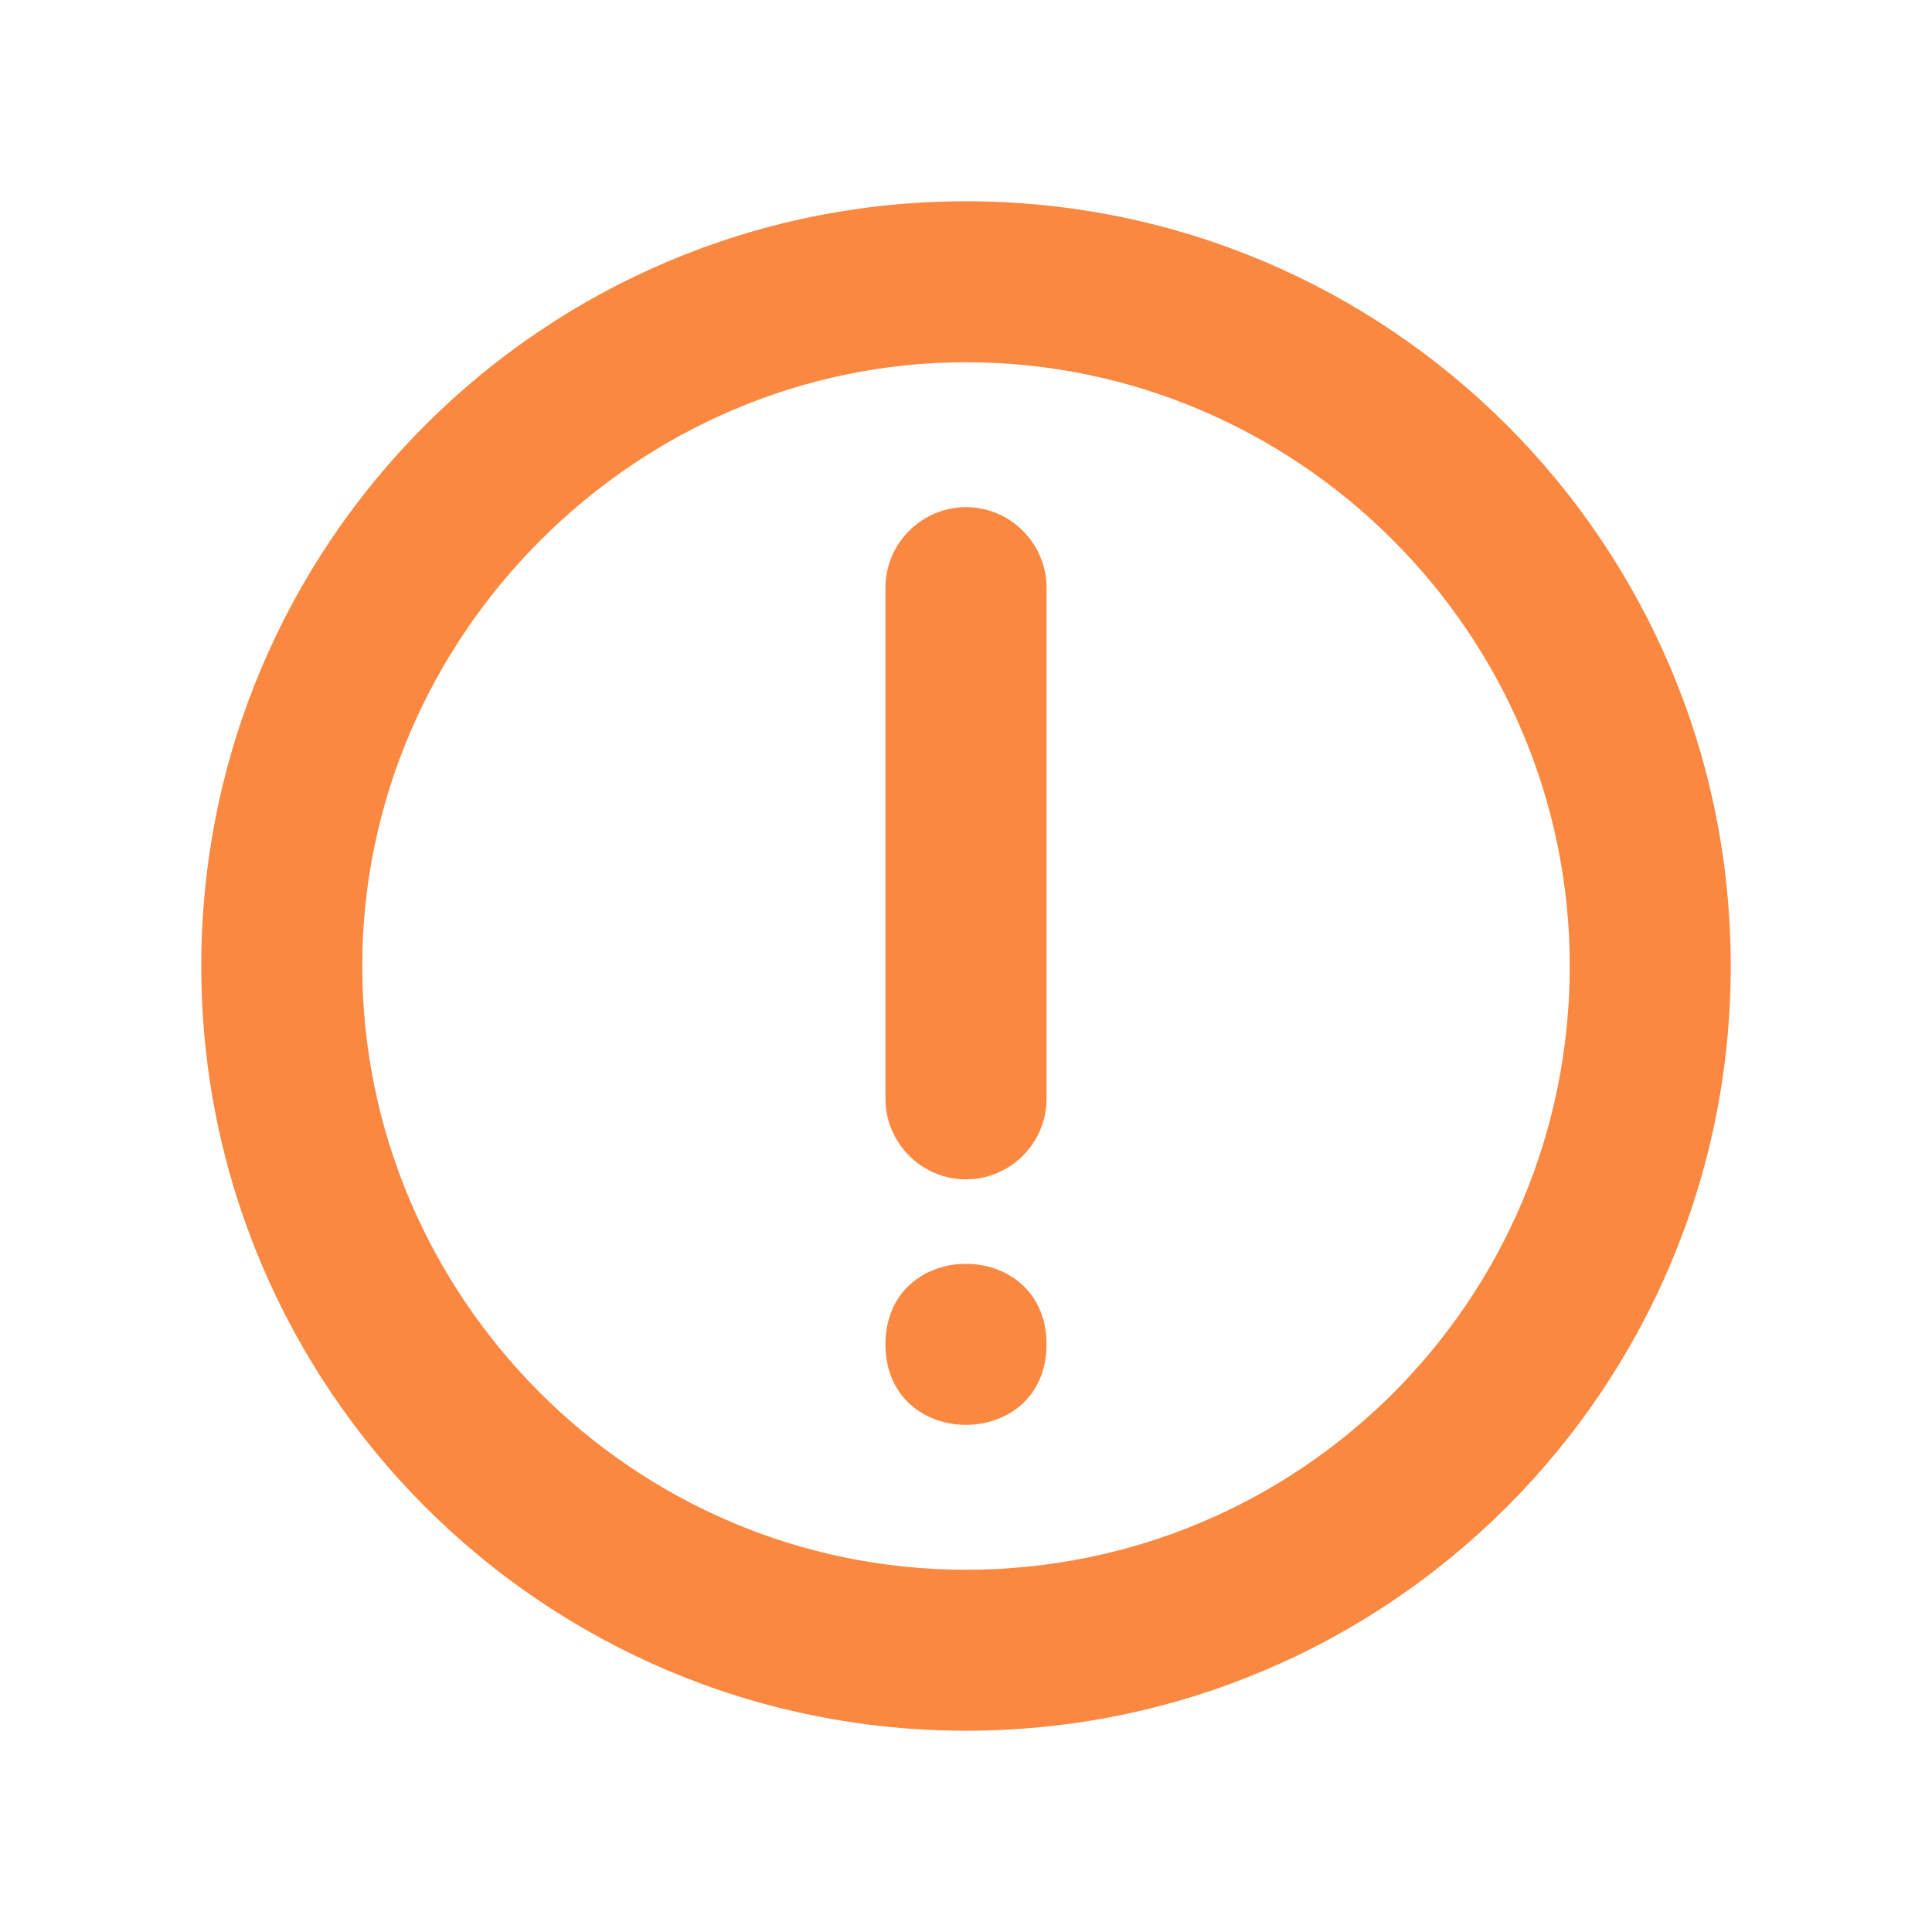 <?xml version="1.0" encoding="UTF-8"?> <svg xmlns="http://www.w3.org/2000/svg" viewBox="0 0 100 100" fill-rule="evenodd"><path d="m50 89.582c21.875 0 39.582-17.707 39.582-39.582s-17.707-39.582-39.582-39.582-39.582 17.707-39.582 39.582 17.707 39.582 39.582 39.582zm0-70.832c17.082 0 31.25 13.957 31.25 31.25s-13.957 31.25-31.25 31.25-31.25-14.168-31.25-31.25 14.168-31.25 31.25-31.25z" fill="#fa8840"></path><path d="m54.168 69.582c0 5.559-8.336 5.559-8.336 0 0-5.555 8.336-5.555 8.336 0" fill="#fa8840"></path><path d="m50 61.043c2.293 0 4.168-1.875 4.168-4.168v-26.457c0-2.293-1.875-4.168-4.168-4.168s-4.168 1.875-4.168 4.168v26.457c0 2.293 1.875 4.168 4.168 4.168z" fill="#fa8840"></path></svg> 